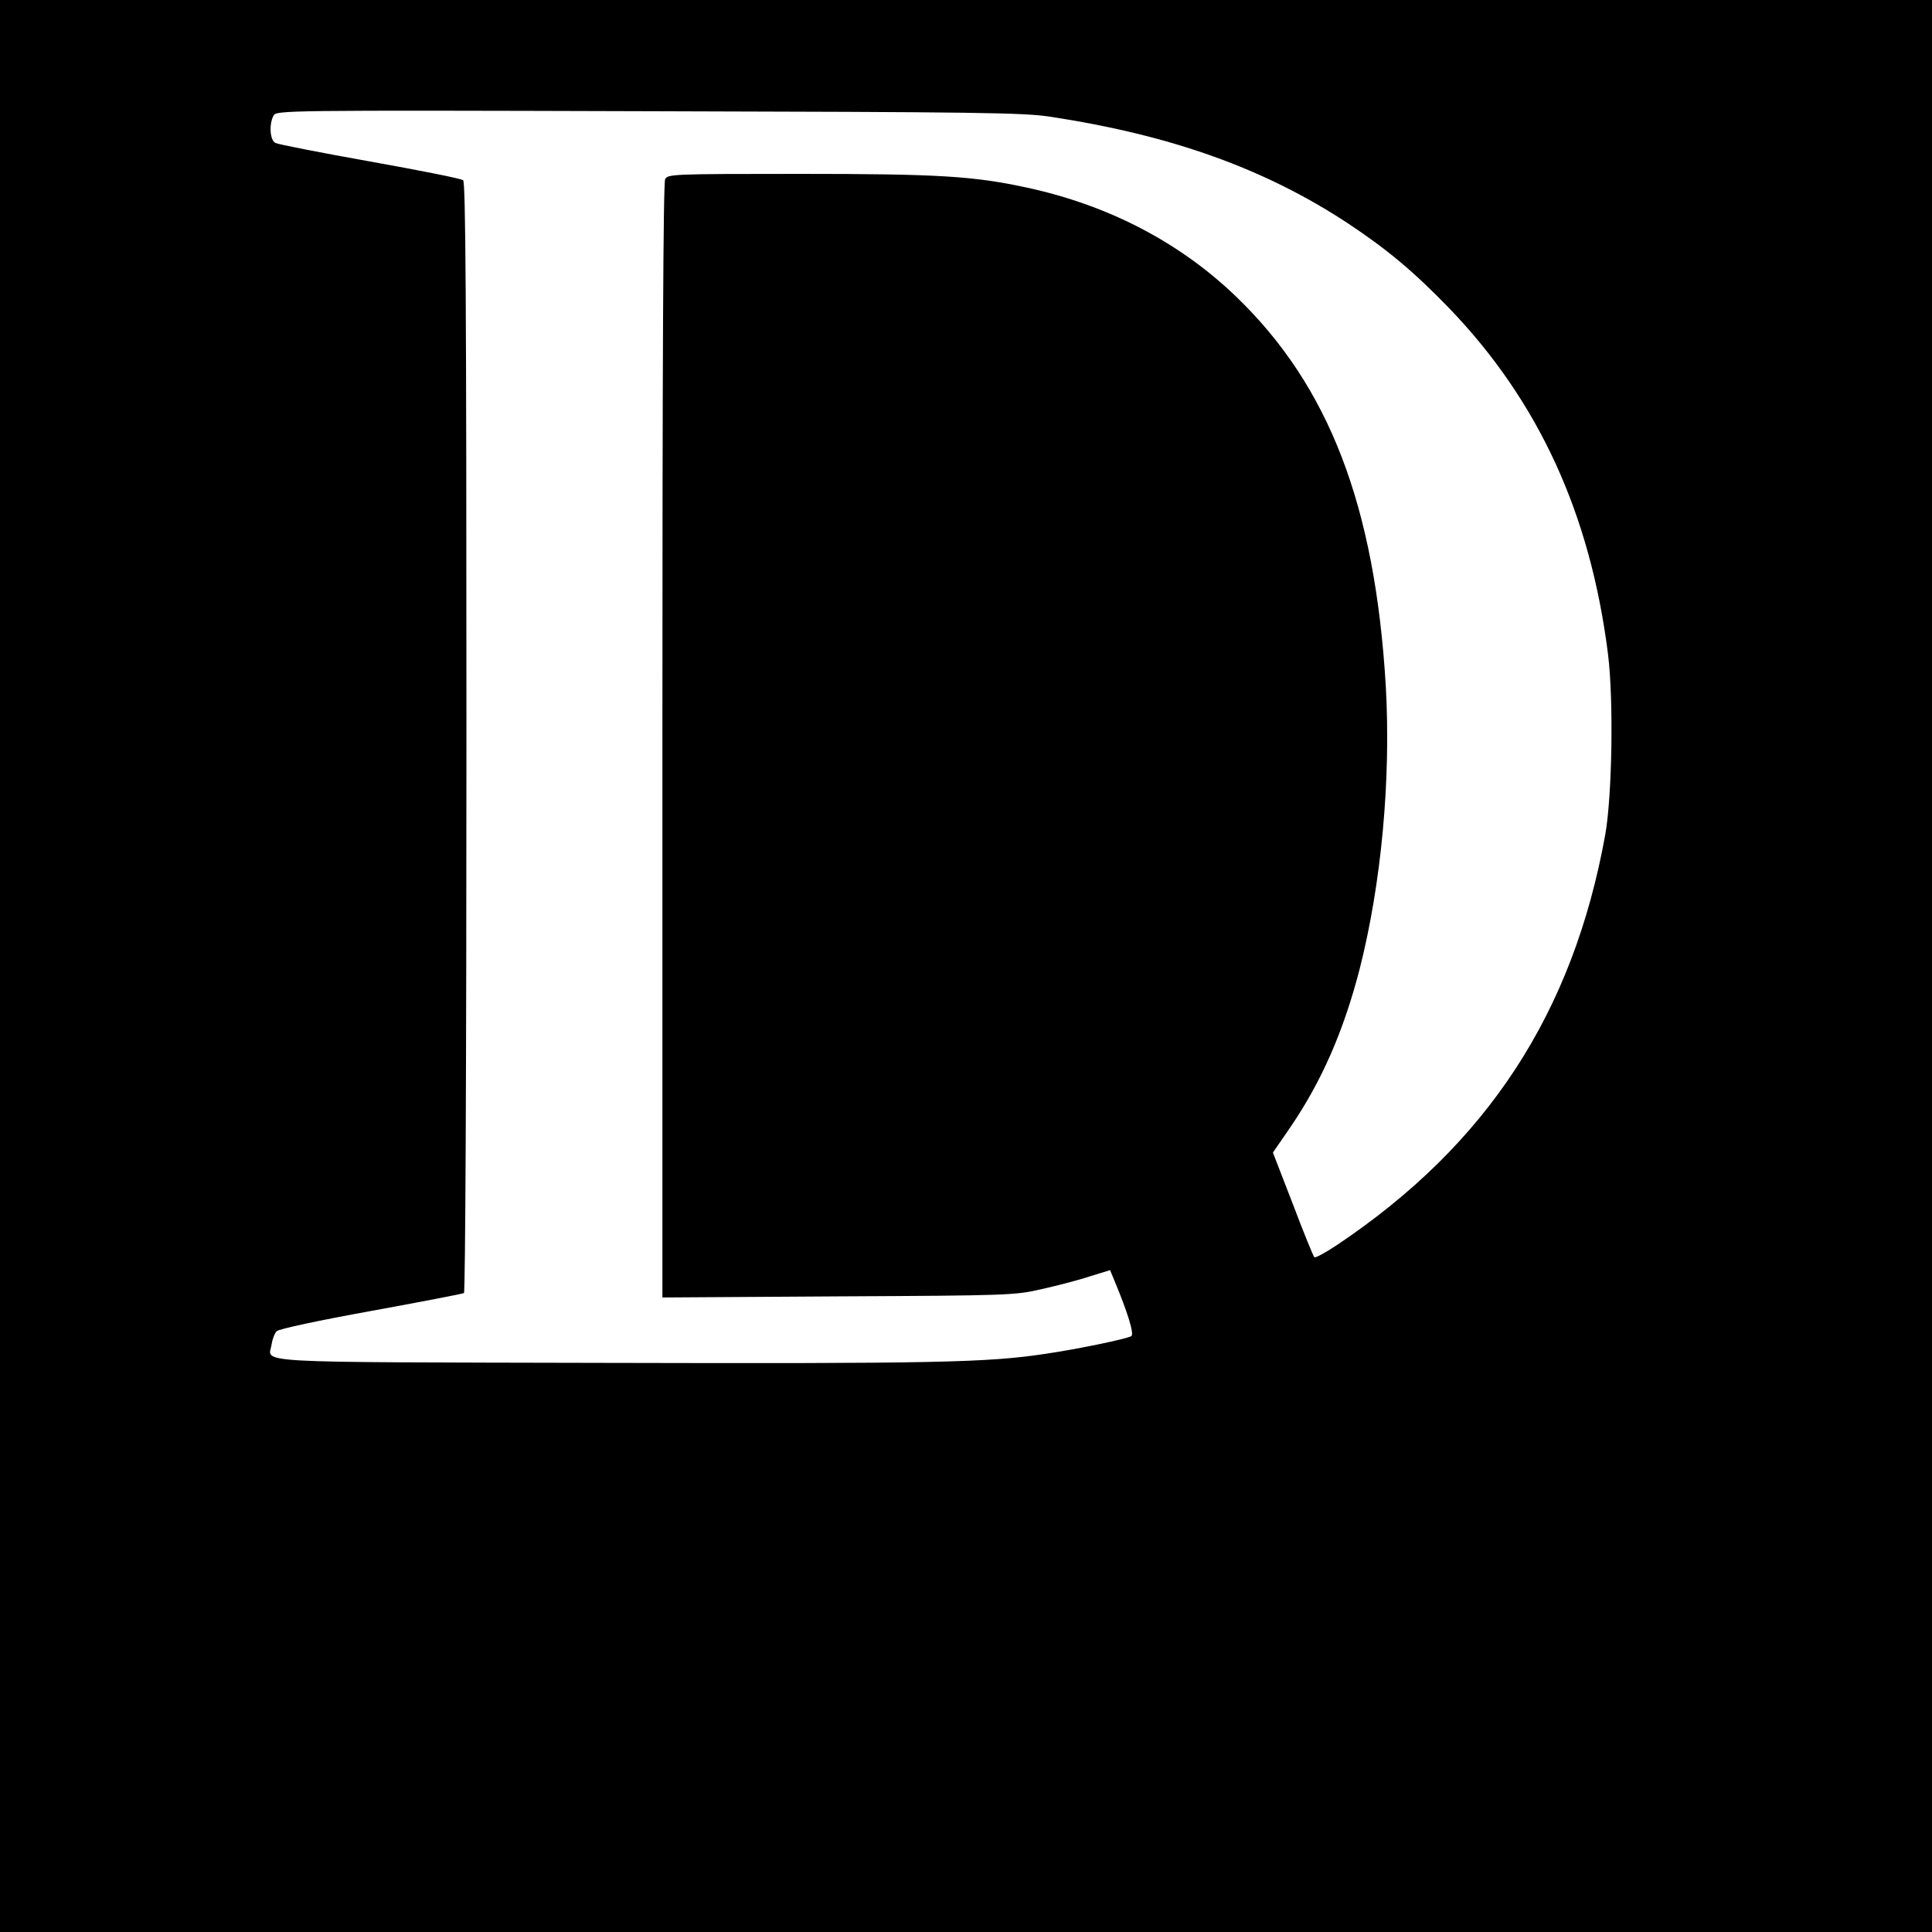 <?xml version="1.0" standalone="no"?>
<!DOCTYPE svg PUBLIC "-//W3C//DTD SVG 20010904//EN"
 "http://www.w3.org/TR/2001/REC-SVG-20010904/DTD/svg10.dtd">
<svg version="1.0" xmlns="http://www.w3.org/2000/svg"
 width="700pt" height="700pt" viewBox="0 0 700 700"
 preserveAspectRatio="xMidYMid meet">
<g transform="translate(0,700) scale(0.1,-0.1)"
fill="#000000" stroke="none">
<path d="M0 3500 l0 -3500 3500 0 3500 0 0 3500 0 3500 -3500 0 -3500 0 0
-3500z m3806 3077 c439 -67 777 -188 1079 -387 144 -96 236 -173 366 -307 324
-337 511 -745 575 -1252 21 -168 15 -516 -10 -656 -117 -646 -427 -1120 -969
-1484 -43 -29 -82 -50 -85 -46 -4 4 -39 90 -78 193 l-72 186 64 93 c113 166
192 347 250 571 79 310 114 688 95 1026 -39 653 -205 1087 -543 1412 -204 196
-461 330 -756 394 -194 42 -320 50 -824 50 -462 0 -478 -1 -488 -19 -7 -13
-10 -665 -10 -2036 l0 -2016 638 4 c614 3 641 4 735 26 54 12 132 32 174 46
l75 23 15 -36 c50 -120 73 -196 62 -203 -16 -10 -194 -47 -310 -64 -210 -32
-400 -36 -1597 -33 -1318 3 -1218 -2 -1208 67 3 19 11 41 19 48 8 8 153 39
341 73 180 33 332 62 337 65 5 4 9 798 9 2014 0 1595 -3 2011 -12 2018 -7 6
-159 36 -338 68 -179 32 -333 62 -342 67 -20 10 -24 67 -7 99 10 19 26 20
1357 16 1205 -3 1359 -5 1458 -20z"/>
</g>
</svg>
